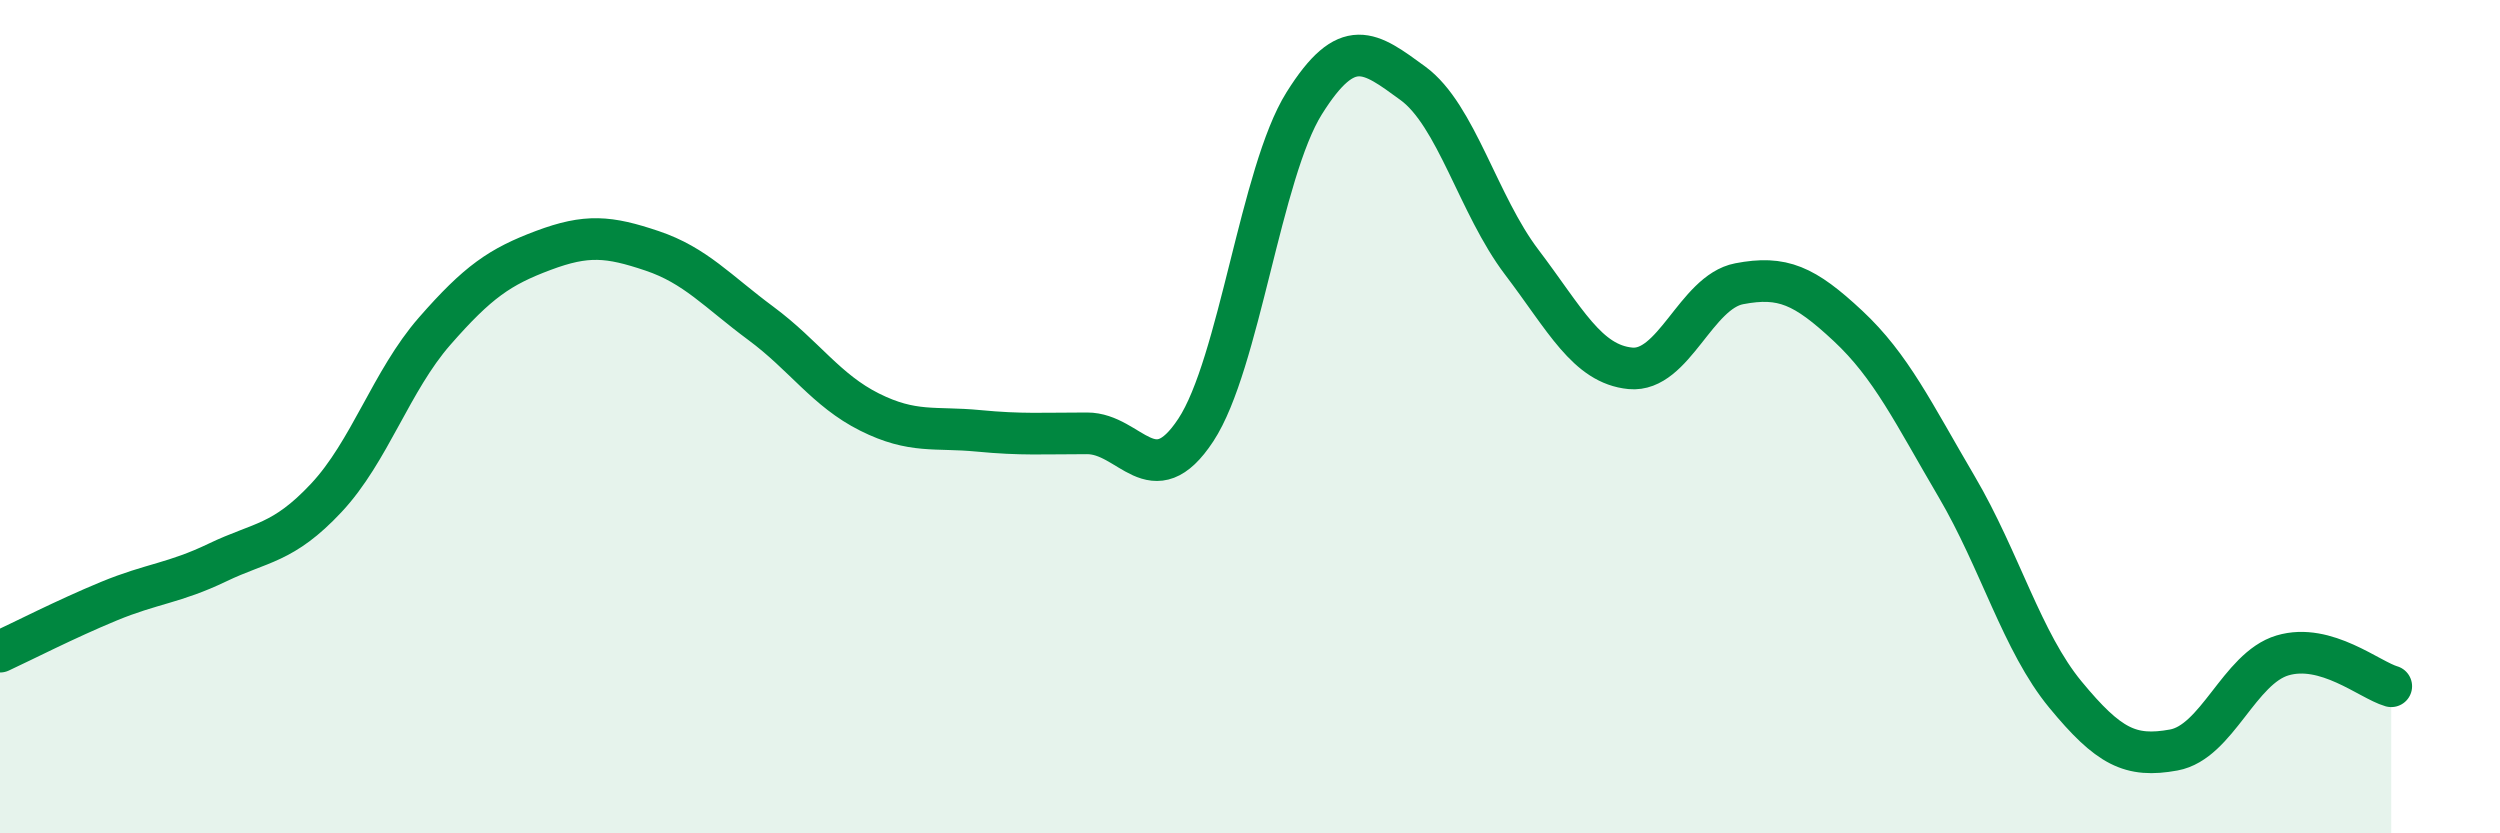 
    <svg width="60" height="20" viewBox="0 0 60 20" xmlns="http://www.w3.org/2000/svg">
      <path
        d="M 0,15.64 C 0.52,15.4 1.57,14.86 2.61,14.43 C 3.65,14 4.18,14 5.22,13.5 C 6.26,13 6.79,13.06 7.83,11.95 C 8.87,10.84 9.39,9.14 10.43,7.95 C 11.47,6.76 12,6.4 13.04,6.01 C 14.08,5.62 14.61,5.67 15.65,6.02 C 16.69,6.37 17.22,6.99 18.26,7.76 C 19.3,8.53 19.83,9.37 20.87,9.89 C 21.91,10.41 22.44,10.24 23.48,10.34 C 24.52,10.44 25.05,10.4 26.09,10.4 C 27.13,10.4 27.66,11.9 28.7,10.32 C 29.74,8.74 30.26,4.14 31.3,2.48 C 32.34,0.82 32.87,1.24 33.91,2 C 34.95,2.76 35.48,4.92 36.52,6.29 C 37.56,7.66 38.09,8.74 39.13,8.84 C 40.17,8.94 40.7,7.01 41.74,6.81 C 42.78,6.61 43.31,6.85 44.35,7.82 C 45.39,8.79 45.92,9.91 46.96,11.68 C 48,13.45 48.53,15.41 49.57,16.67 C 50.61,17.93 51.13,18.19 52.17,18 C 53.21,17.81 53.74,16.04 54.78,15.73 C 55.82,15.42 56.87,16.32 57.39,16.47L57.39 20L0 20Z"
        fill="#008740"
        opacity="0.1"
        stroke-linecap="round"
        stroke-linejoin="round"
      />
      <path
        d="M 0,15.64 C 0.52,15.4 1.57,14.86 2.61,14.43 C 3.65,14 4.18,14 5.22,13.5 C 6.26,13 6.79,13.06 7.83,11.95 C 8.87,10.84 9.39,9.14 10.43,7.95 C 11.47,6.76 12,6.4 13.04,6.01 C 14.08,5.62 14.61,5.67 15.65,6.02 C 16.69,6.37 17.22,6.99 18.26,7.76 C 19.3,8.53 19.83,9.37 20.87,9.89 C 21.91,10.41 22.44,10.24 23.48,10.34 C 24.52,10.44 25.05,10.4 26.09,10.4 C 27.13,10.4 27.66,11.9 28.7,10.32 C 29.74,8.74 30.26,4.14 31.3,2.48 C 32.34,0.82 32.87,1.24 33.91,2 C 34.95,2.76 35.48,4.92 36.52,6.29 C 37.56,7.66 38.09,8.74 39.13,8.84 C 40.17,8.94 40.7,7.01 41.74,6.81 C 42.78,6.61 43.31,6.85 44.35,7.82 C 45.39,8.79 45.92,9.91 46.96,11.68 C 48,13.45 48.53,15.41 49.57,16.67 C 50.61,17.93 51.13,18.19 52.17,18 C 53.21,17.81 53.74,16.04 54.78,15.73 C 55.82,15.42 56.87,16.32 57.39,16.47"
        stroke="#008740"
        stroke-width="1"
        fill="none"
        stroke-linecap="round"
        stroke-linejoin="round"
      />
    </svg>
  
